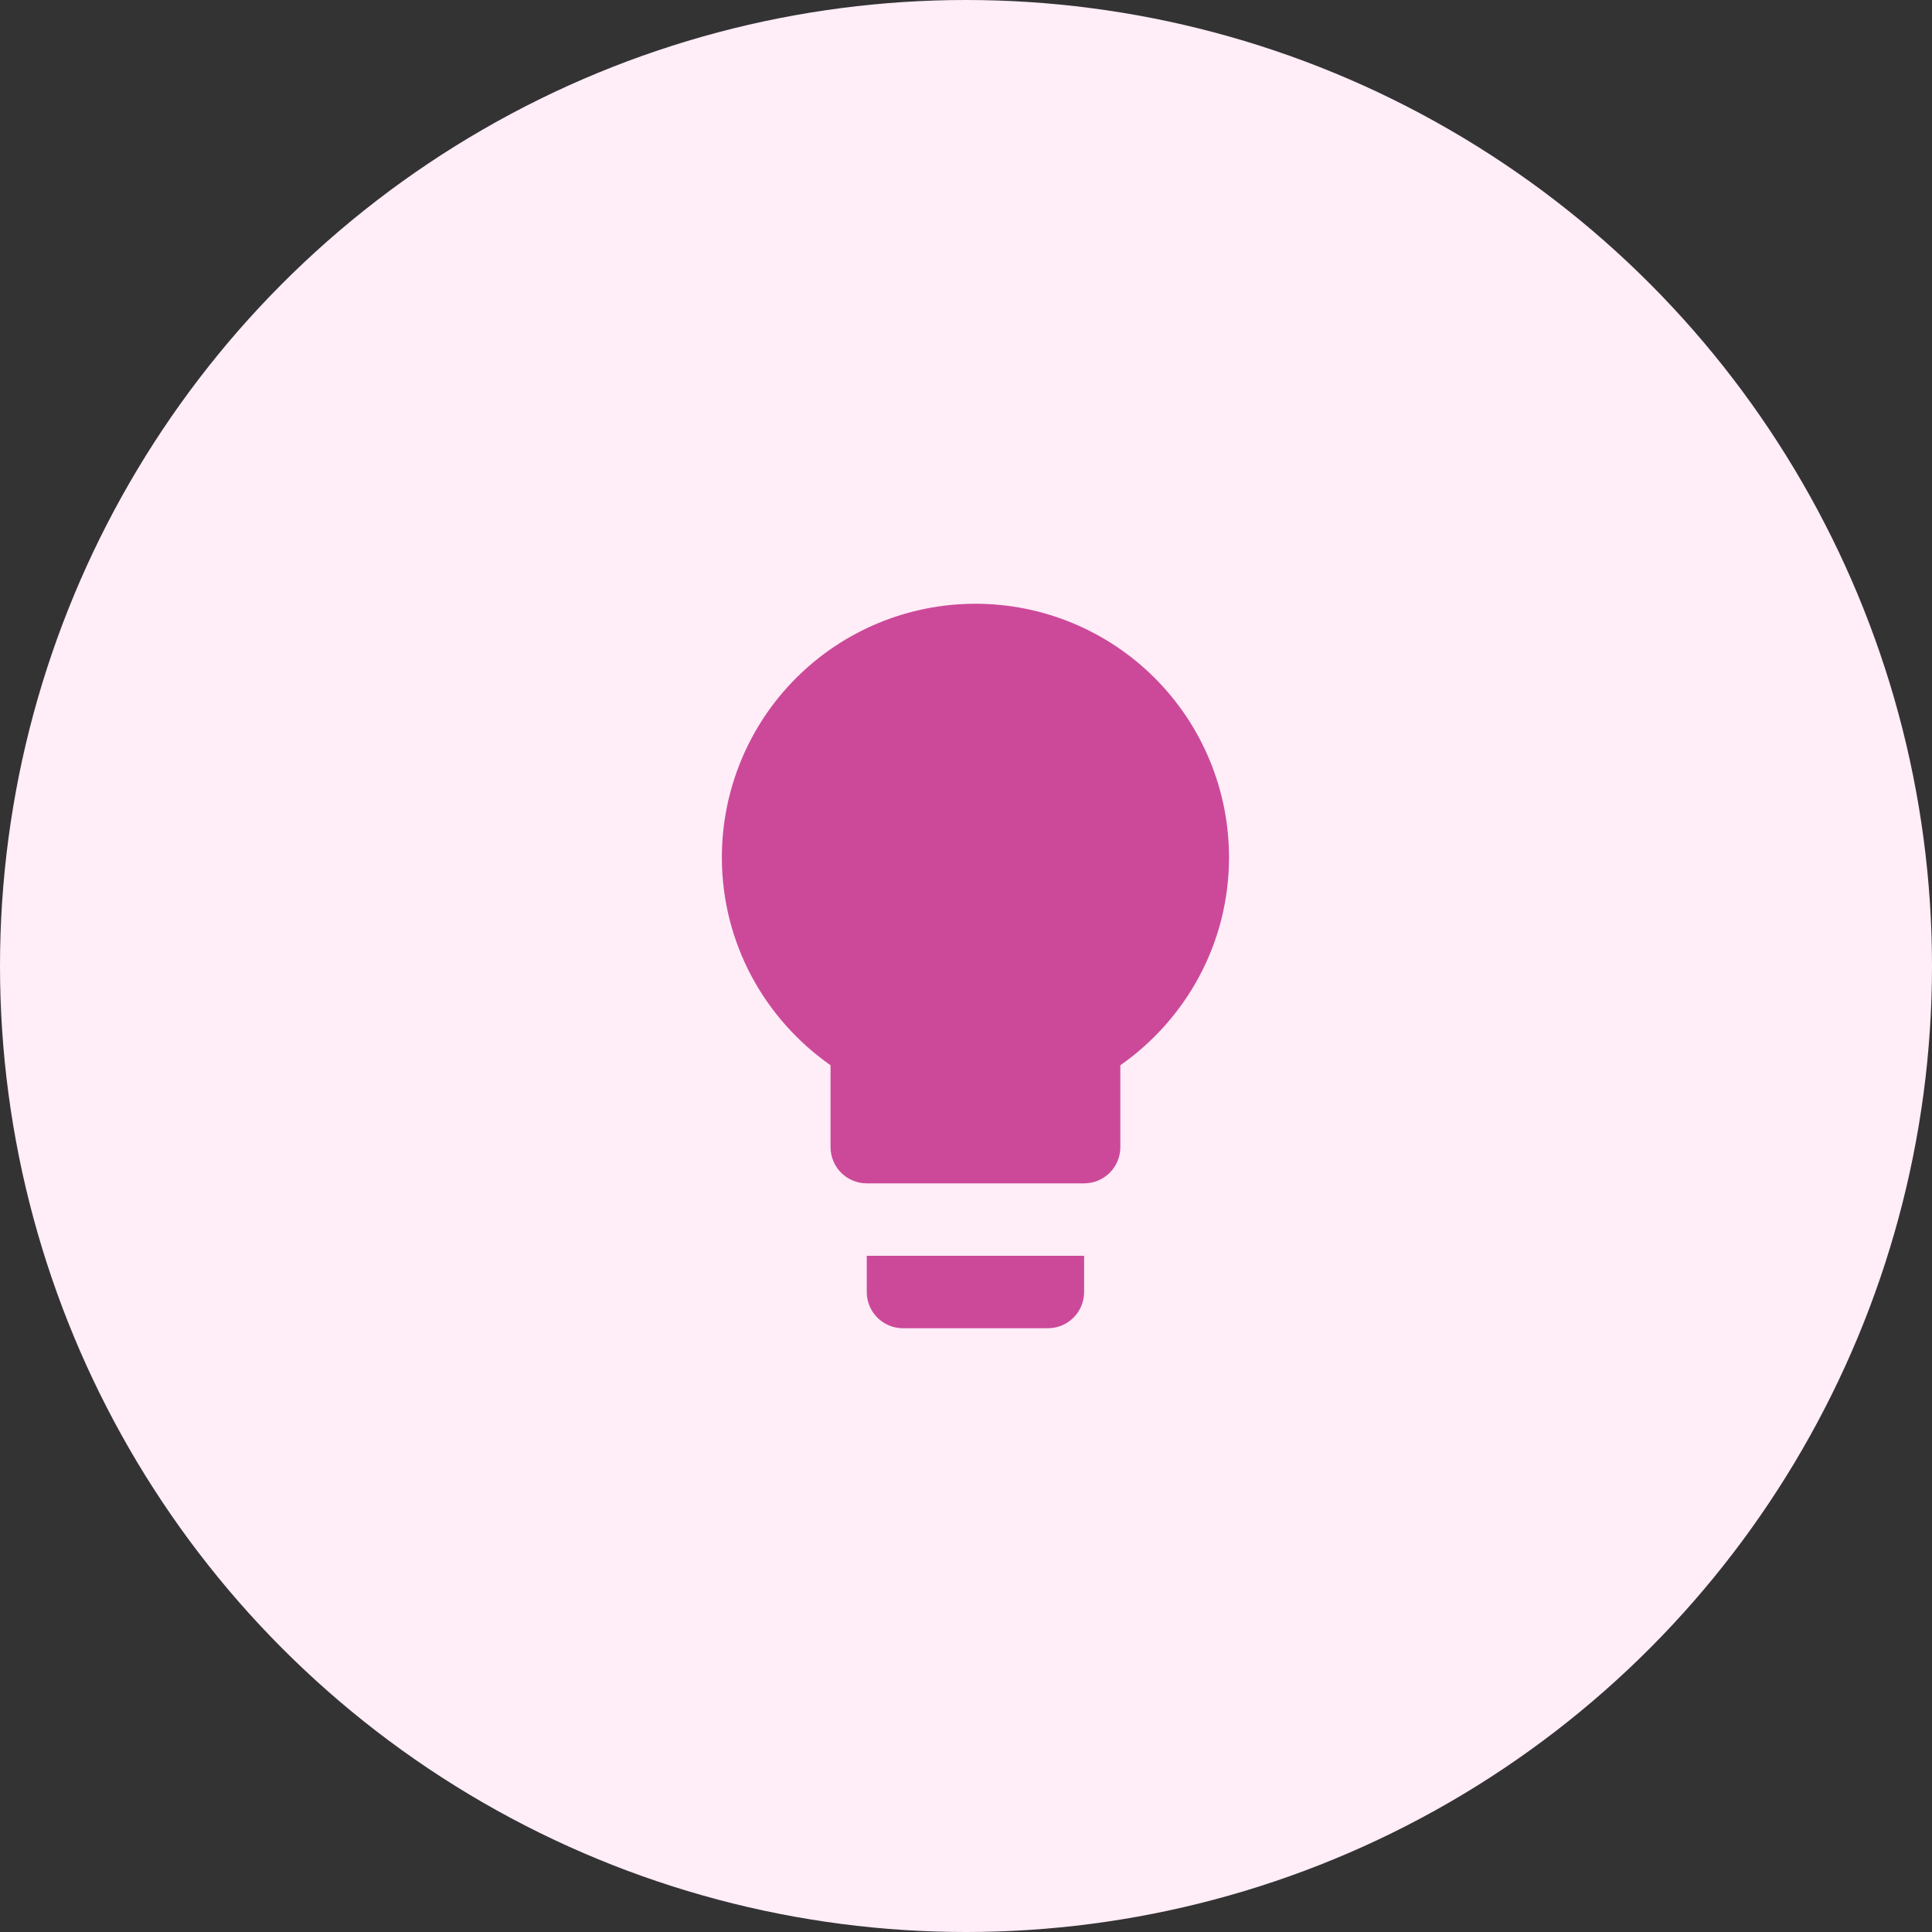 <svg width="80" height="80" viewBox="0 0 80 80" fill="none" xmlns="http://www.w3.org/2000/svg">
<rect x="0" y="0" width="80" height="80" fill="#333333" stroke="none"/>
<circle cx="40" cy="40" r="40" fill="#FFEDF8"/>
<path d="M40.391 25C37.606 25 34.935 26.106 32.966 28.075C30.997 30.044 29.891 32.715 29.891 35.5C29.891 39.07 31.676 42.205 34.391 44.11V47.5C34.391 47.898 34.549 48.279 34.83 48.561C35.111 48.842 35.493 49 35.891 49H44.891C45.288 49 45.67 48.842 45.951 48.561C46.233 48.279 46.391 47.898 46.391 47.5V44.11C49.106 42.205 50.891 39.07 50.891 35.5C50.891 32.715 49.784 30.044 47.815 28.075C45.846 26.106 43.175 25 40.391 25ZM35.891 53.5C35.891 53.898 36.049 54.279 36.33 54.561C36.611 54.842 36.993 55 37.391 55H43.391C43.788 55 44.17 54.842 44.451 54.561C44.733 54.279 44.891 53.898 44.891 53.5V52H35.891V53.5Z" fill="#CC4999"/>
</svg>
